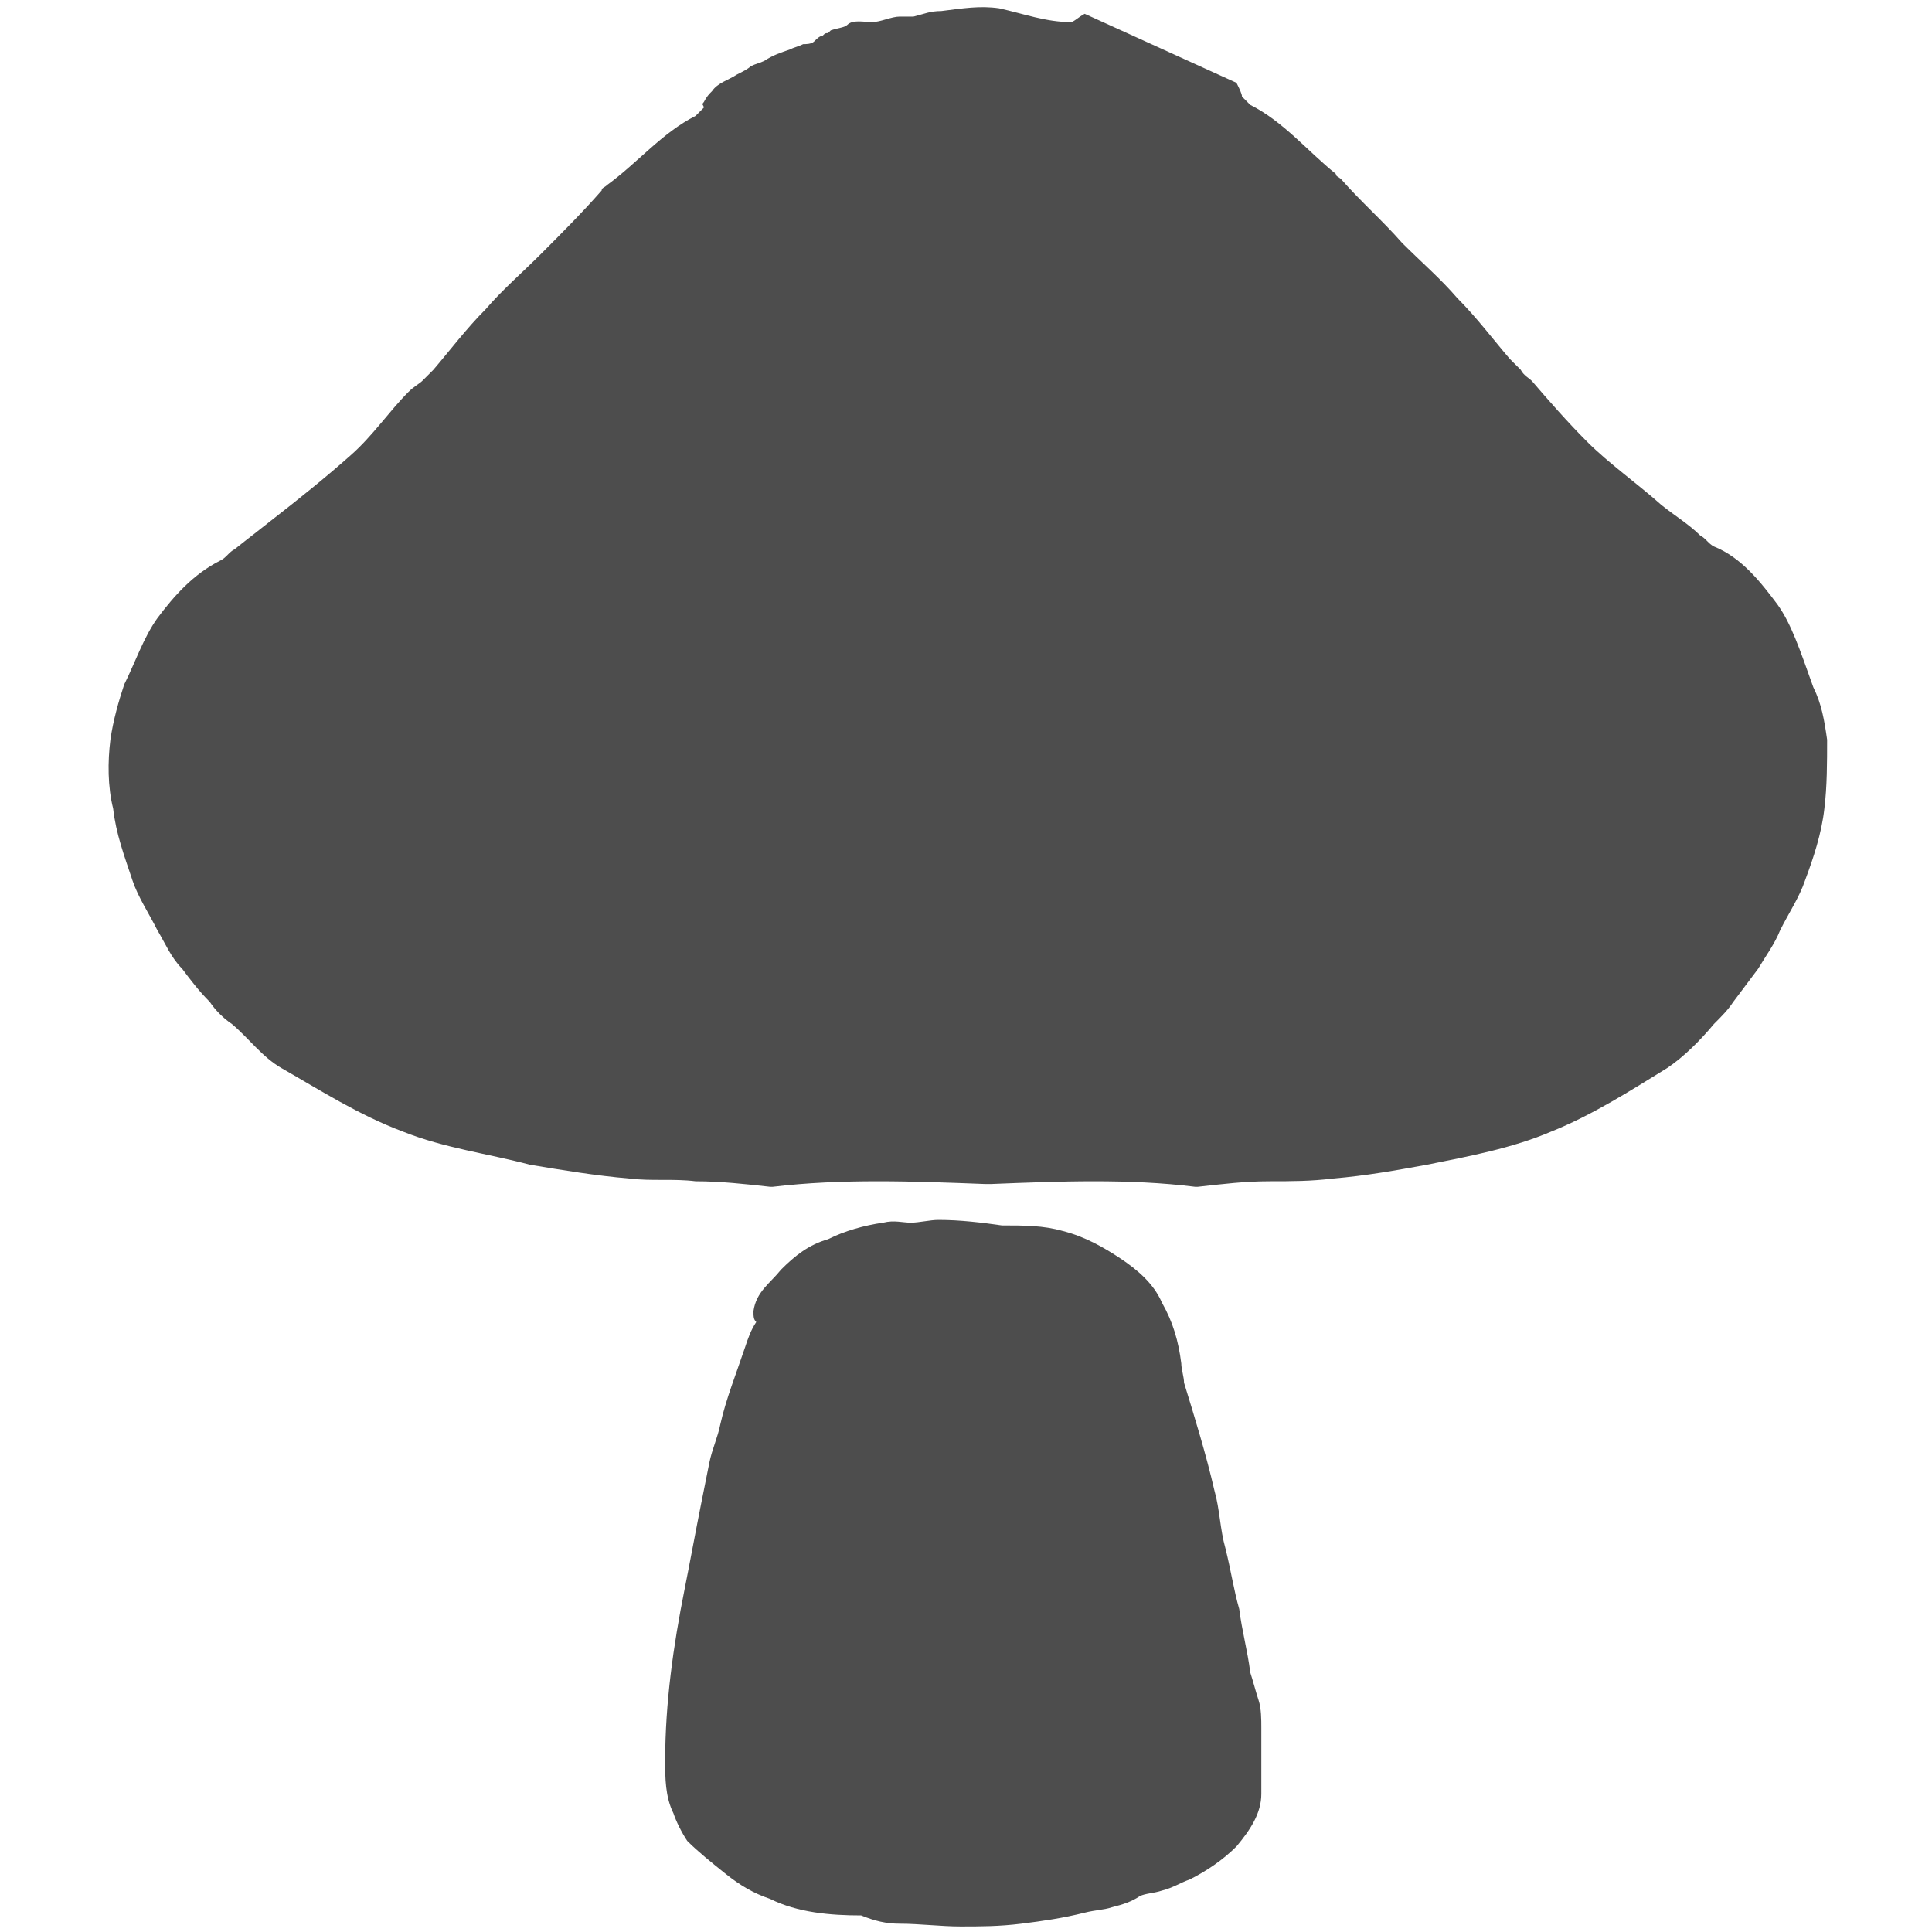 <?xml version="1.0" encoding="utf-8"?>
<!-- Generator: Adobe Illustrator 26.5.1, SVG Export Plug-In . SVG Version: 6.00 Build 0)  -->
<svg version="1.1" id="Capa_1" xmlns="http://www.w3.org/2000/svg" xmlns:xlink="http://www.w3.org/1999/xlink" x="0px" y="0px"
	 viewBox="0 0 70 70" style="enable-background:new 0 0 70 70;" xml:space="preserve">
<style type="text/css">
	.st0{fill:#4D4D4D;}
</style>
<g>
	<path class="st0" d="M64.4,21.9c-0.6-0.8-1.3-1.7-2.3-2.1c-0.2-0.1-0.3-0.3-0.5-0.4c-0.4-0.4-0.9-0.7-1.4-1.1
		c-0.9-0.8-1.9-1.5-2.7-2.3c-0.7-0.7-1.4-1.5-2-2.2c-0.1-0.1-0.3-0.2-0.4-0.4c-0.1-0.1-0.3-0.3-0.4-0.4c-0.6-0.7-1.2-1.5-1.9-2.2
		c-0.6-0.7-1.3-1.3-2-2c-0.7-0.8-1.5-1.5-2.2-2.3c-0.1-0.1-0.2-0.1-0.2-0.2c-1-0.8-1.9-1.9-3.1-2.5c-0.1-0.1-0.2-0.2-0.3-0.3
		c0-0.1-0.1-0.3-0.2-0.5l-5.5-2.5c-0.2,0.1-0.4,0.3-0.5,0.3c-0.9,0-1.7-0.3-2.6-0.5c-0.7-0.1-1.3,0-2.1,0.1c-0.4,0-0.6,0.1-1,0.2
		l0,0c-0.2,0-0.3,0-0.5,0c-0.3,0-0.7,0.2-1,0.2s-0.7-0.1-0.9,0.1C30.6,1,30.4,1,30.1,1.1L30,1.2c-0.1,0-0.1,0-0.2,0.1
		c-0.1,0-0.2,0.1-0.3,0.2c-0.1,0.1-0.3,0.1-0.4,0.1c-0.2,0.1-0.3,0.1-0.5,0.2C28.3,1.9,28,2,27.7,2.2c-0.2,0.1-0.3,0.1-0.5,0.2
		c-0.1,0.1-0.3,0.2-0.5,0.3C26.4,2.9,26,3,25.8,3.3c-0.1,0.1-0.2,0.2-0.3,0.4c-0.1,0.1,0,0.1,0,0.2c-0.1,0.1-0.2,0.2-0.3,0.3
		C24,4.8,23.1,5.9,22,6.7c-0.1,0.1-0.2,0.1-0.2,0.2c-0.7,0.8-1.5,1.6-2.2,2.3s-1.4,1.3-2,2c-0.7,0.7-1.3,1.5-1.9,2.2
		c-0.1,0.1-0.3,0.3-0.4,0.4c-0.1,0.1-0.3,0.2-0.5,0.4c-0.7,0.7-1.3,1.6-2.1,2.3c-0.9,0.8-1.9,1.6-2.8,2.3c-0.5,0.4-0.9,0.7-1.4,1.1
		C8.3,20,8.2,20.2,8,20.3c-1,0.5-1.7,1.3-2.3,2.1c-0.5,0.7-0.8,1.6-1.2,2.4c-0.2,0.6-0.4,1.3-0.5,2c-0.1,0.8-0.1,1.7,0.1,2.5
		c0.1,0.9,0.4,1.7,0.7,2.6c0.2,0.6,0.6,1.2,0.9,1.8c0.3,0.5,0.5,1,0.9,1.4c0.3,0.4,0.6,0.8,1,1.2c0.2,0.3,0.5,0.6,0.8,0.8
		c0.6,0.5,1.1,1.2,1.8,1.6c1.4,0.8,2.8,1.7,4.4,2.3c1.5,0.6,3.1,0.8,4.6,1.2c1.2,0.2,2.4,0.4,3.6,0.5c0.8,0.1,1.6,0,2.4,0.1
		c0.9,0,1.8,0.1,2.7,0.2H28c2.5-0.3,5.1-0.2,7.7-0.1l0,0c0,0,0,0,0.1,0c0,0,0,0,0.1,0l0,0c2.5-0.1,5-0.2,7.4,0.1h0.1
		c0.9-0.1,1.7-0.2,2.6-0.2c0.8,0,1.5,0,2.3-0.1c1.2-0.1,2.3-0.3,3.4-0.5c1.5-0.3,3.1-0.6,4.5-1.2c1.5-0.6,2.9-1.5,4.2-2.3
		c0.6-0.4,1.2-1,1.7-1.6c0.3-0.3,0.5-0.5,0.7-0.8c0.3-0.4,0.6-0.8,0.9-1.2c0.3-0.5,0.6-0.9,0.8-1.4c0.3-0.6,0.7-1.2,0.9-1.8
		c0.3-0.8,0.6-1.7,0.7-2.6c0.1-0.8,0.1-1.7,0.1-2.5c-0.1-0.7-0.2-1.3-0.5-1.9C65.2,23.5,64.9,22.6,64.4,21.9z"/>
	<path class="st0" d="M45.7,62.6c0-0.3,0-0.7-0.1-1s-0.2-0.7-0.3-1c-0.1-0.8-0.3-1.5-0.4-2.3c-0.2-0.7-0.3-1.4-0.5-2.2
		c-0.2-0.7-0.2-1.4-0.4-2.1c-0.3-1.3-0.7-2.6-1.1-3.9c0-0.2-0.1-0.5-0.1-0.7c-0.1-0.8-0.3-1.5-0.7-2.2c-0.3-0.7-0.9-1.2-1.5-1.6
		c-0.6-0.4-1.3-0.8-2.1-1c-0.7-0.2-1.4-0.2-2.2-0.2c-0.7-0.1-1.5-0.2-2.3-0.2c-0.3,0-0.7,0.1-1,0.1s-0.6-0.1-1,0
		c-0.7,0.1-1.4,0.3-2,0.6c-0.7,0.2-1.2,0.6-1.7,1.1c-0.4,0.5-0.9,0.8-1,1.5c0,0.2,0,0.3,0.1,0.4c-0.2,0.3-0.3,0.6-0.4,0.9
		c-0.3,0.9-0.7,1.9-0.9,2.8c-0.1,0.5-0.3,0.9-0.4,1.4s-0.2,1-0.3,1.5c-0.2,1-0.4,2.1-0.6,3.1c-0.4,2-0.7,4.1-0.7,6.2
		c0,0.6,0,1.3,0.3,1.9c0.1,0.3,0.3,0.7,0.5,1c0.4,0.4,0.9,0.8,1.4,1.2c0.5,0.4,1,0.7,1.6,0.9c1,0.5,2.2,0.6,3.3,0.6
		c0.5,0.2,0.9,0.3,1.4,0.3c0.7,0,1.5,0.1,2.2,0.1s1.4,0,2.2-0.1s1.5-0.2,2.3-0.4c0.4-0.1,0.7-0.1,1-0.2c0.4-0.1,0.7-0.2,1-0.4
		c0.2-0.1,0.5-0.1,0.8-0.2c0.4-0.1,0.7-0.3,1-0.4c0.6-0.3,1.2-0.7,1.7-1.2c0.5-0.6,0.9-1.2,0.9-1.9C45.7,64.1,45.7,63.4,45.7,62.6z
		 M26.6,56.1c0,0.1,0,0.1,0,0.2C26.6,56.2,26.6,56.1,26.6,56.1L26.6,56.1z M30.9,67.4c-0.1,0-0.1,0-0.2,0
		C30.7,67.4,30.8,67.4,30.9,67.4L30.9,67.4z"/>
</g>
</svg>
